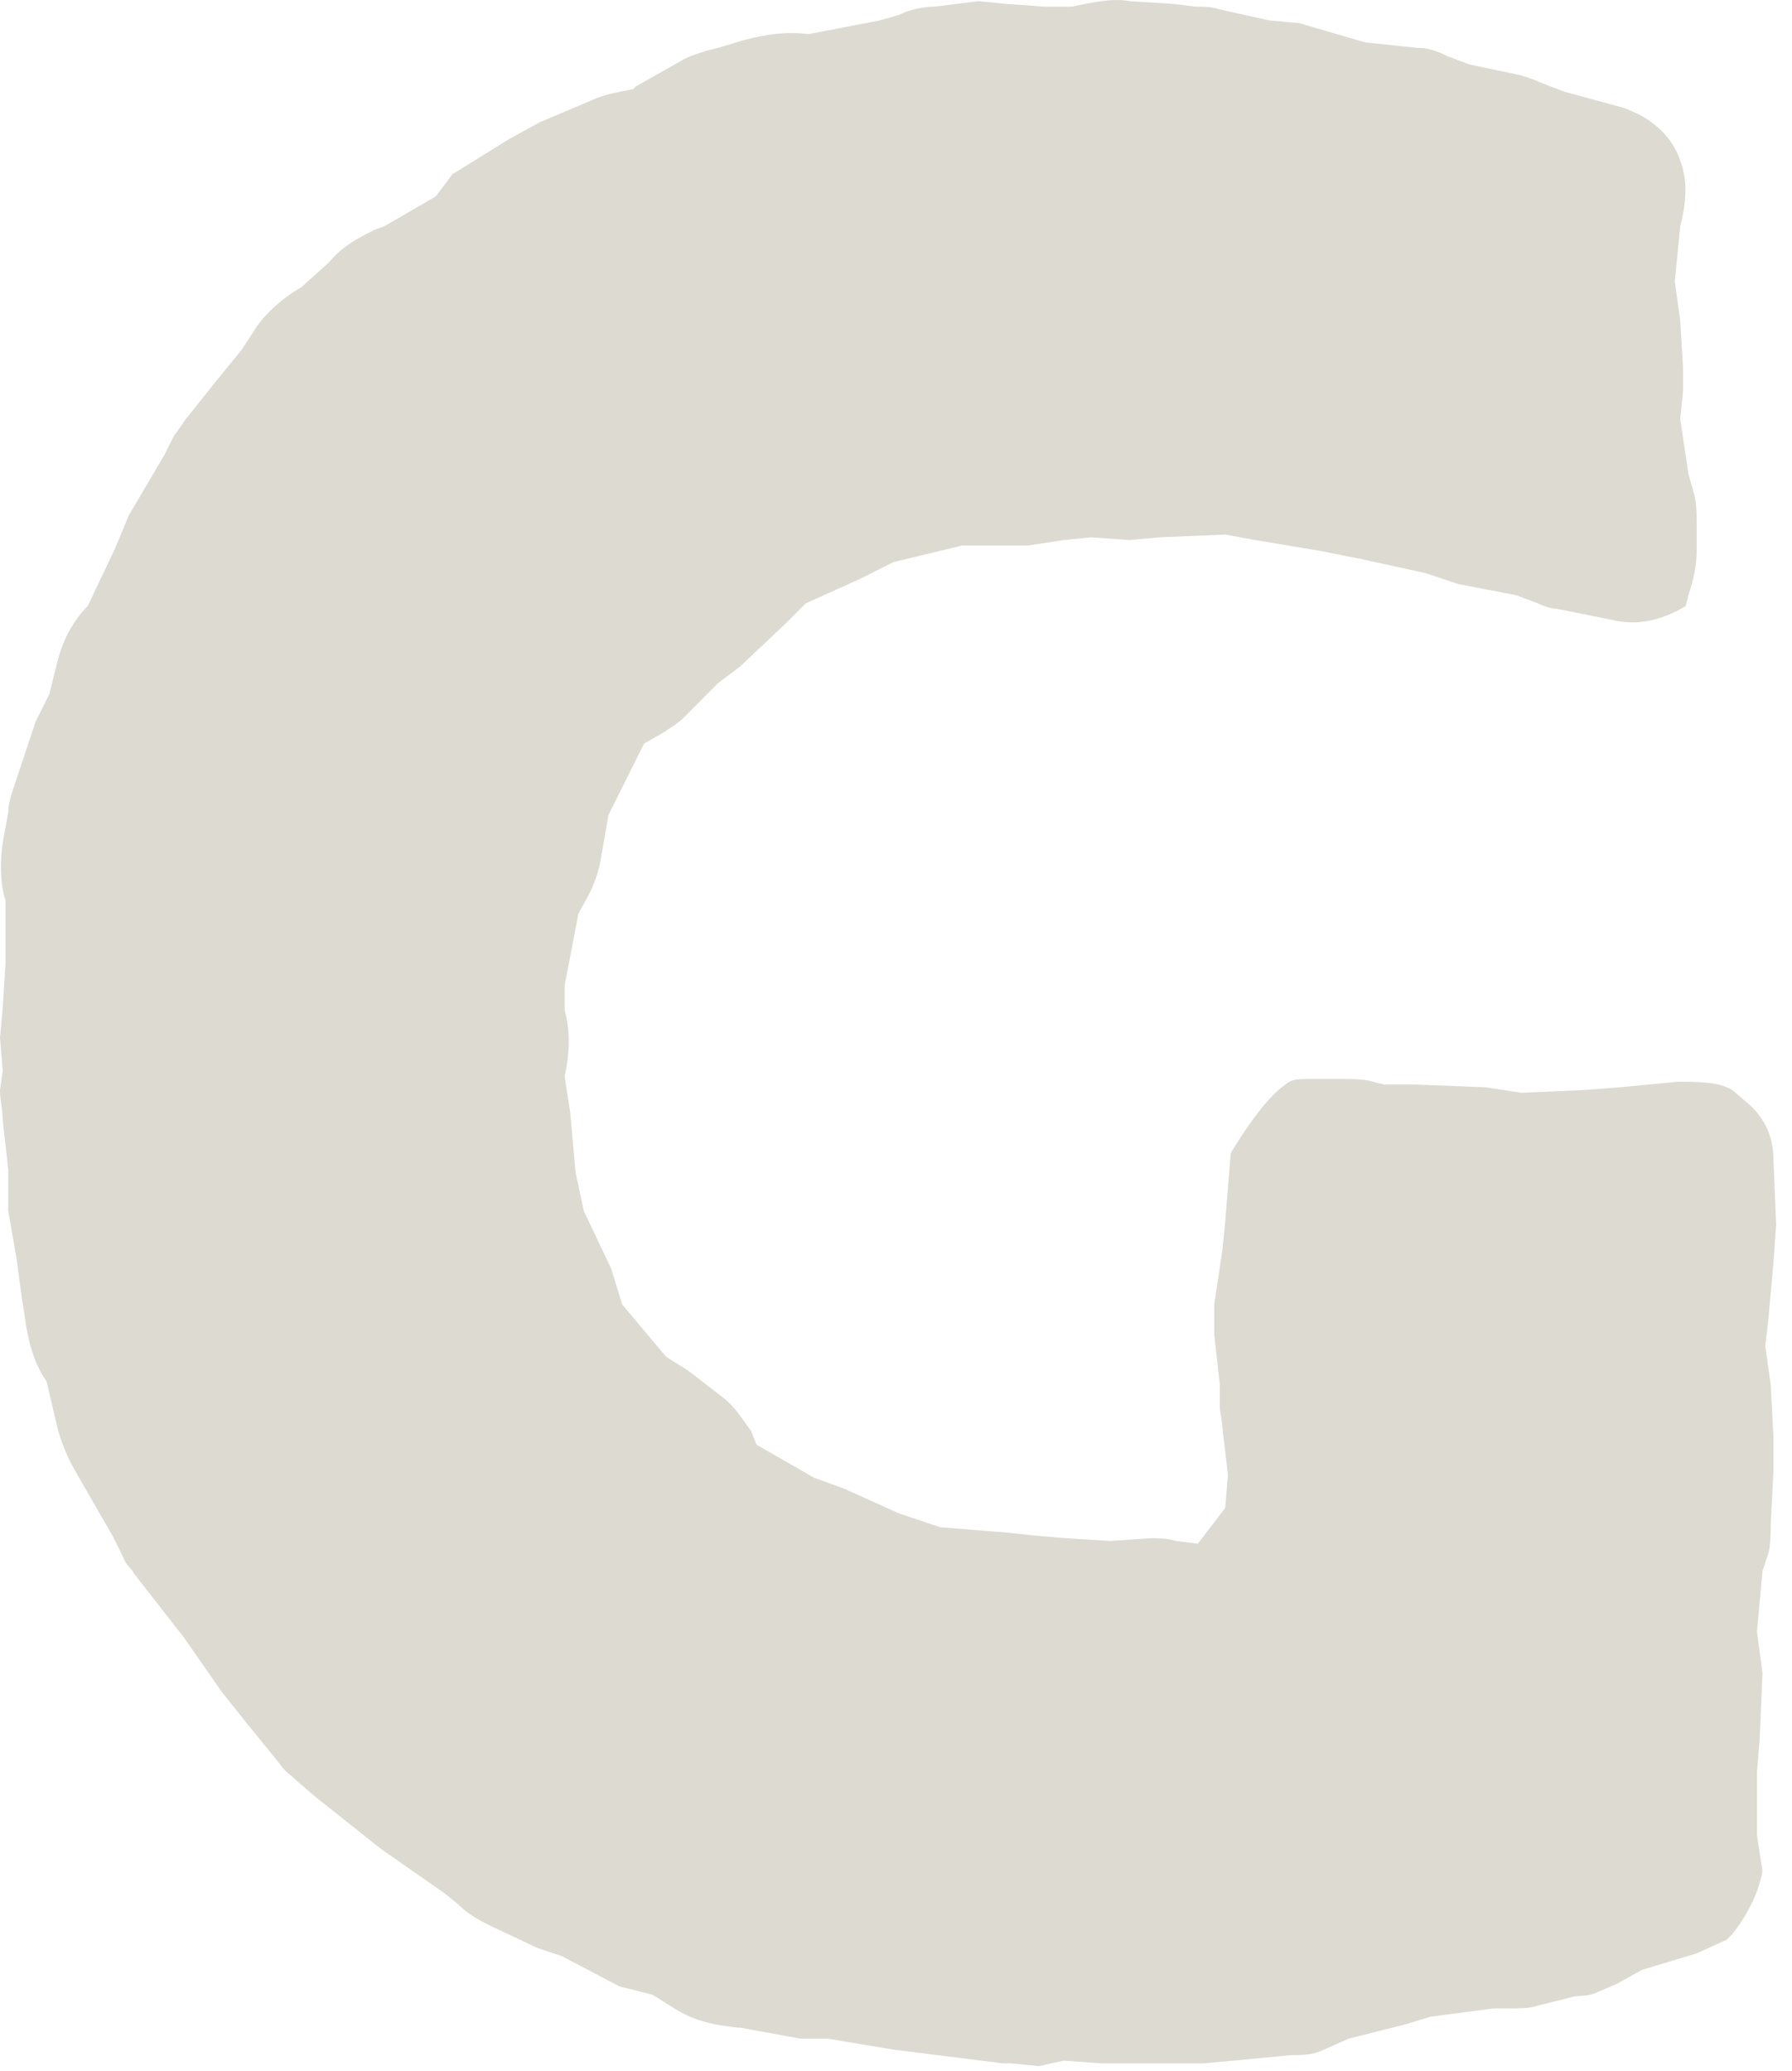 <?xml version="1.0" encoding="utf-8"?>
<svg xmlns="http://www.w3.org/2000/svg" fill="none" height="100%" overflow="visible" preserveAspectRatio="none" style="display: block;" viewBox="0 0 45 52" width="100%">
<path d="M43.983 27.784C44.258 28.06 44.533 28.474 44.533 29.096L44.602 30.753L44.533 31.72L44.396 33.238L44.327 33.791L44.465 34.757L44.533 36.069V36.967L44.465 38.279C44.465 38.486 44.465 38.831 44.396 39.038L44.258 39.452L44.12 40.971L44.258 42.007L44.189 43.664L44.12 44.492V46.081L44.258 46.978C44.189 47.392 43.983 47.945 43.501 48.566L43.363 48.704L42.606 49.049L41.23 49.464L40.61 49.809L40.128 50.016C39.853 50.154 39.647 50.085 39.44 50.154L38.614 50.361C38.407 50.43 38.201 50.43 37.995 50.43H37.513L35.93 50.637L35.241 50.844L33.865 51.19L33.245 51.466C32.97 51.604 32.695 51.604 32.419 51.604L30.974 51.742L30.217 51.811H28.358H27.67L26.706 51.742L26.087 51.88L25.398 51.811C25.33 51.811 25.261 51.811 25.192 51.811L22.439 51.466L20.787 51.19H20.099L18.584 50.913H18.515C17.965 50.844 17.483 50.775 16.932 50.43L16.382 50.085L15.556 49.878L14.11 49.118L13.491 48.911L12.321 48.359C12.045 48.221 11.77 48.083 11.495 47.807L11.151 47.53L9.567 46.426L7.916 45.114L7.434 44.7C7.296 44.562 7.158 44.492 7.021 44.285L6.126 43.181L5.575 42.49L4.612 41.109L3.373 39.521C3.304 39.383 3.166 39.314 3.097 39.107L2.822 38.555L2.065 37.243L1.79 36.76C1.652 36.483 1.514 36.138 1.445 35.862L1.17 34.688C0.826 34.205 0.688 33.584 0.619 33.031L0.551 32.617L0.413 31.581L0.207 30.408C0.207 30.201 0.207 29.993 0.207 29.717V29.372L0.069 28.129C0.069 27.853 0 27.646 0 27.37L0.069 26.886L0 26.058L0.069 25.298L0.138 24.194V22.606C1.18805e-05 22.192 5.94026e-06 21.639 0.069 21.156L0.207 20.396C0.207 20.189 0.275 19.982 0.344 19.775L0.895 18.118L1.239 17.427L1.445 16.599C1.583 16.047 1.858 15.563 2.203 15.218L2.891 13.768L3.235 12.94L4.13 11.421L4.336 11.007C4.405 10.868 4.543 10.73 4.612 10.592L5.438 9.557L6.057 8.797L6.332 8.383C6.608 7.9 7.09 7.485 7.571 7.209L8.26 6.588C8.604 6.173 9.017 5.966 9.43 5.759L9.636 5.69L10.944 4.931L11.357 4.378L12.803 3.481L13.56 3.067L14.867 2.514C15.143 2.376 15.556 2.307 15.9 2.238L15.969 2.169L17.07 1.548C17.276 1.409 17.552 1.34 17.758 1.271L18.034 1.202L18.722 0.995C19.273 0.857 19.754 0.788 20.305 0.857L22.095 0.512L22.576 0.374C22.852 0.236 23.196 0.167 23.471 0.167L24.573 0.029L25.261 0.098L26.224 0.167H26.913L27.257 0.098C27.601 0.029 28.014 -0.04 28.358 0.029L29.459 0.098L30.01 0.167C30.217 0.167 30.423 0.167 30.63 0.236L31.869 0.512L32.626 0.581L34.278 1.064L35.585 1.202C35.861 1.202 36.067 1.271 36.343 1.409L36.893 1.617L38.201 1.893C38.407 1.962 38.614 2.031 38.752 2.1L39.302 2.307L40.816 2.721C40.954 2.79 41.161 2.859 41.367 2.997C41.78 3.274 42.056 3.619 42.193 4.033C42.4 4.585 42.331 5.138 42.193 5.69L42.056 7.071L42.193 8.038L42.262 9.211C42.262 9.418 42.262 9.626 42.262 9.833L42.193 10.523L42.4 11.904L42.537 12.387C42.606 12.595 42.606 12.94 42.606 13.216V13.837C42.606 14.182 42.537 14.528 42.4 14.942L42.331 15.218C41.642 15.632 41.023 15.701 40.472 15.563L39.096 15.287C38.958 15.287 38.752 15.218 38.614 15.149L38.063 14.942L36.618 14.666L35.792 14.39L34.209 14.044L33.176 13.837L31.524 13.561L30.767 13.423L29.115 13.492L28.358 13.561L27.395 13.492L26.706 13.561L25.811 13.699H24.16L22.439 14.113L21.613 14.528L20.236 15.149L19.754 15.632L18.584 16.737L18.034 17.151L17.208 17.98C17.001 18.187 16.863 18.256 16.657 18.394L16.175 18.67L15.28 20.465L15.074 21.639C15.005 22.053 14.799 22.468 14.592 22.813L14.523 22.951L14.179 24.746V25.367C14.317 25.851 14.317 26.403 14.179 27.024L14.317 27.922L14.454 29.441L14.661 30.408L15.349 31.858L15.624 32.755L16.726 34.067L17.276 34.412L18.171 35.103C18.447 35.31 18.653 35.655 18.86 35.931L18.997 36.276L20.443 37.105L21.2 37.381L22.576 38.002L23.609 38.348L25.33 38.486L25.949 38.555L26.775 38.624L27.876 38.693L28.909 38.624C29.115 38.624 29.322 38.624 29.528 38.693L30.079 38.762L30.767 37.864L30.836 37.036L30.698 35.862C30.698 35.724 30.63 35.448 30.63 35.31V34.757L30.492 33.515C30.492 33.307 30.492 33.031 30.492 32.755L30.698 31.374L30.767 30.684L30.905 28.958C30.905 28.958 31.662 27.646 32.282 27.232C32.419 27.094 32.626 27.094 32.832 27.094H33.727C33.934 27.094 34.278 27.094 34.484 27.163L34.759 27.232H35.517L37.306 27.301L38.201 27.439L39.784 27.37L40.679 27.301L42.124 27.163C42.675 27.163 43.157 27.163 43.501 27.37L43.983 27.784Z" fill="#DDDAD1" id="Vector"/>
</svg>